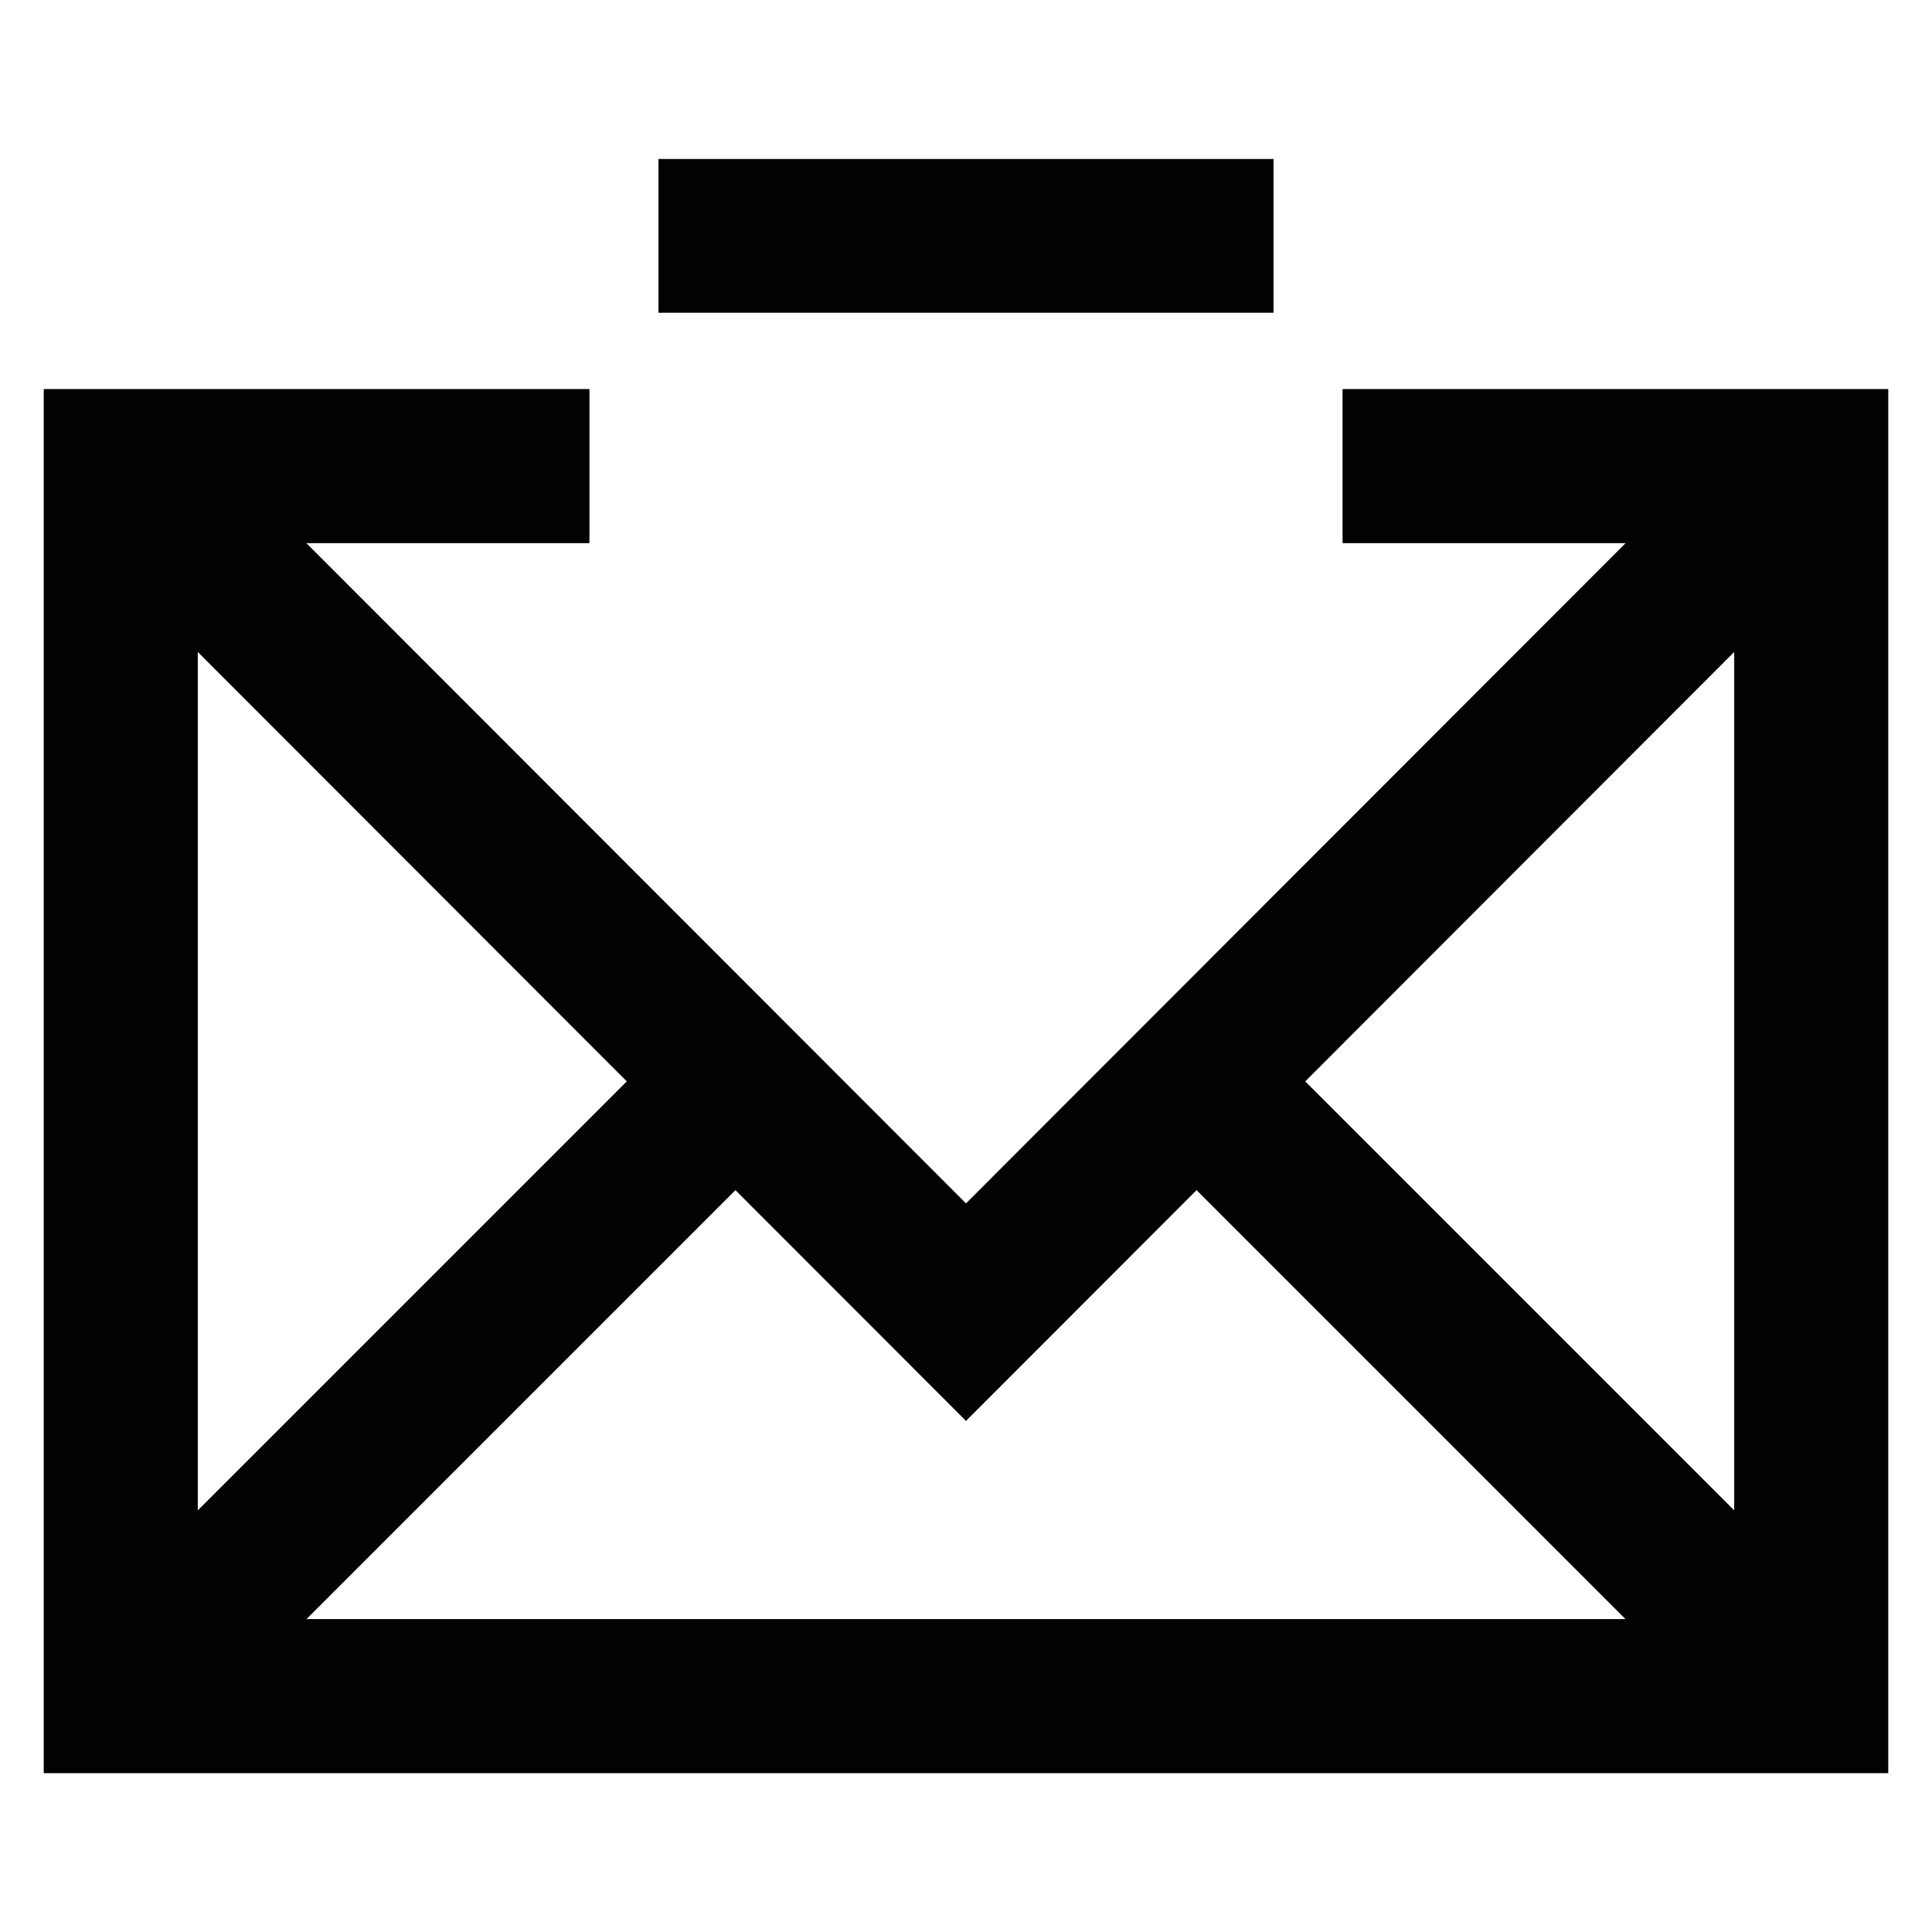 <?xml version="1.0" encoding="utf-8"?>
<svg width="800px" height="800px" viewBox="0 0 24 24" id="Layer_1" data-name="Layer 1" xmlns="http://www.w3.org/2000/svg"><defs><style>.cls-1{fill:none;stroke:#020202;stroke-miterlimit:10;stroke-width:1.91px;}</style></defs><line class="cls-1" x1="8.18" y1="2.93" x2="15.82" y2="2.93"/><polyline class="cls-1" points="16.68 5.79 22.5 5.79 22.5 21.07 1.5 21.07 1.5 5.79 7.32 5.79"/><polyline class="cls-1" points="1.5 5.79 12 16.3 22.5 5.79"/><line class="cls-1" x1="9.14" y1="13.43" x2="1.5" y2="21.07"/><line class="cls-1" x1="22.5" y1="21.07" x2="14.86" y2="13.43"/><polyline class="cls-1" points="16.68 5.79 22.5 5.79 22.5 21.07 1.5 21.07 1.5 5.79 7.32 5.79"/></svg>